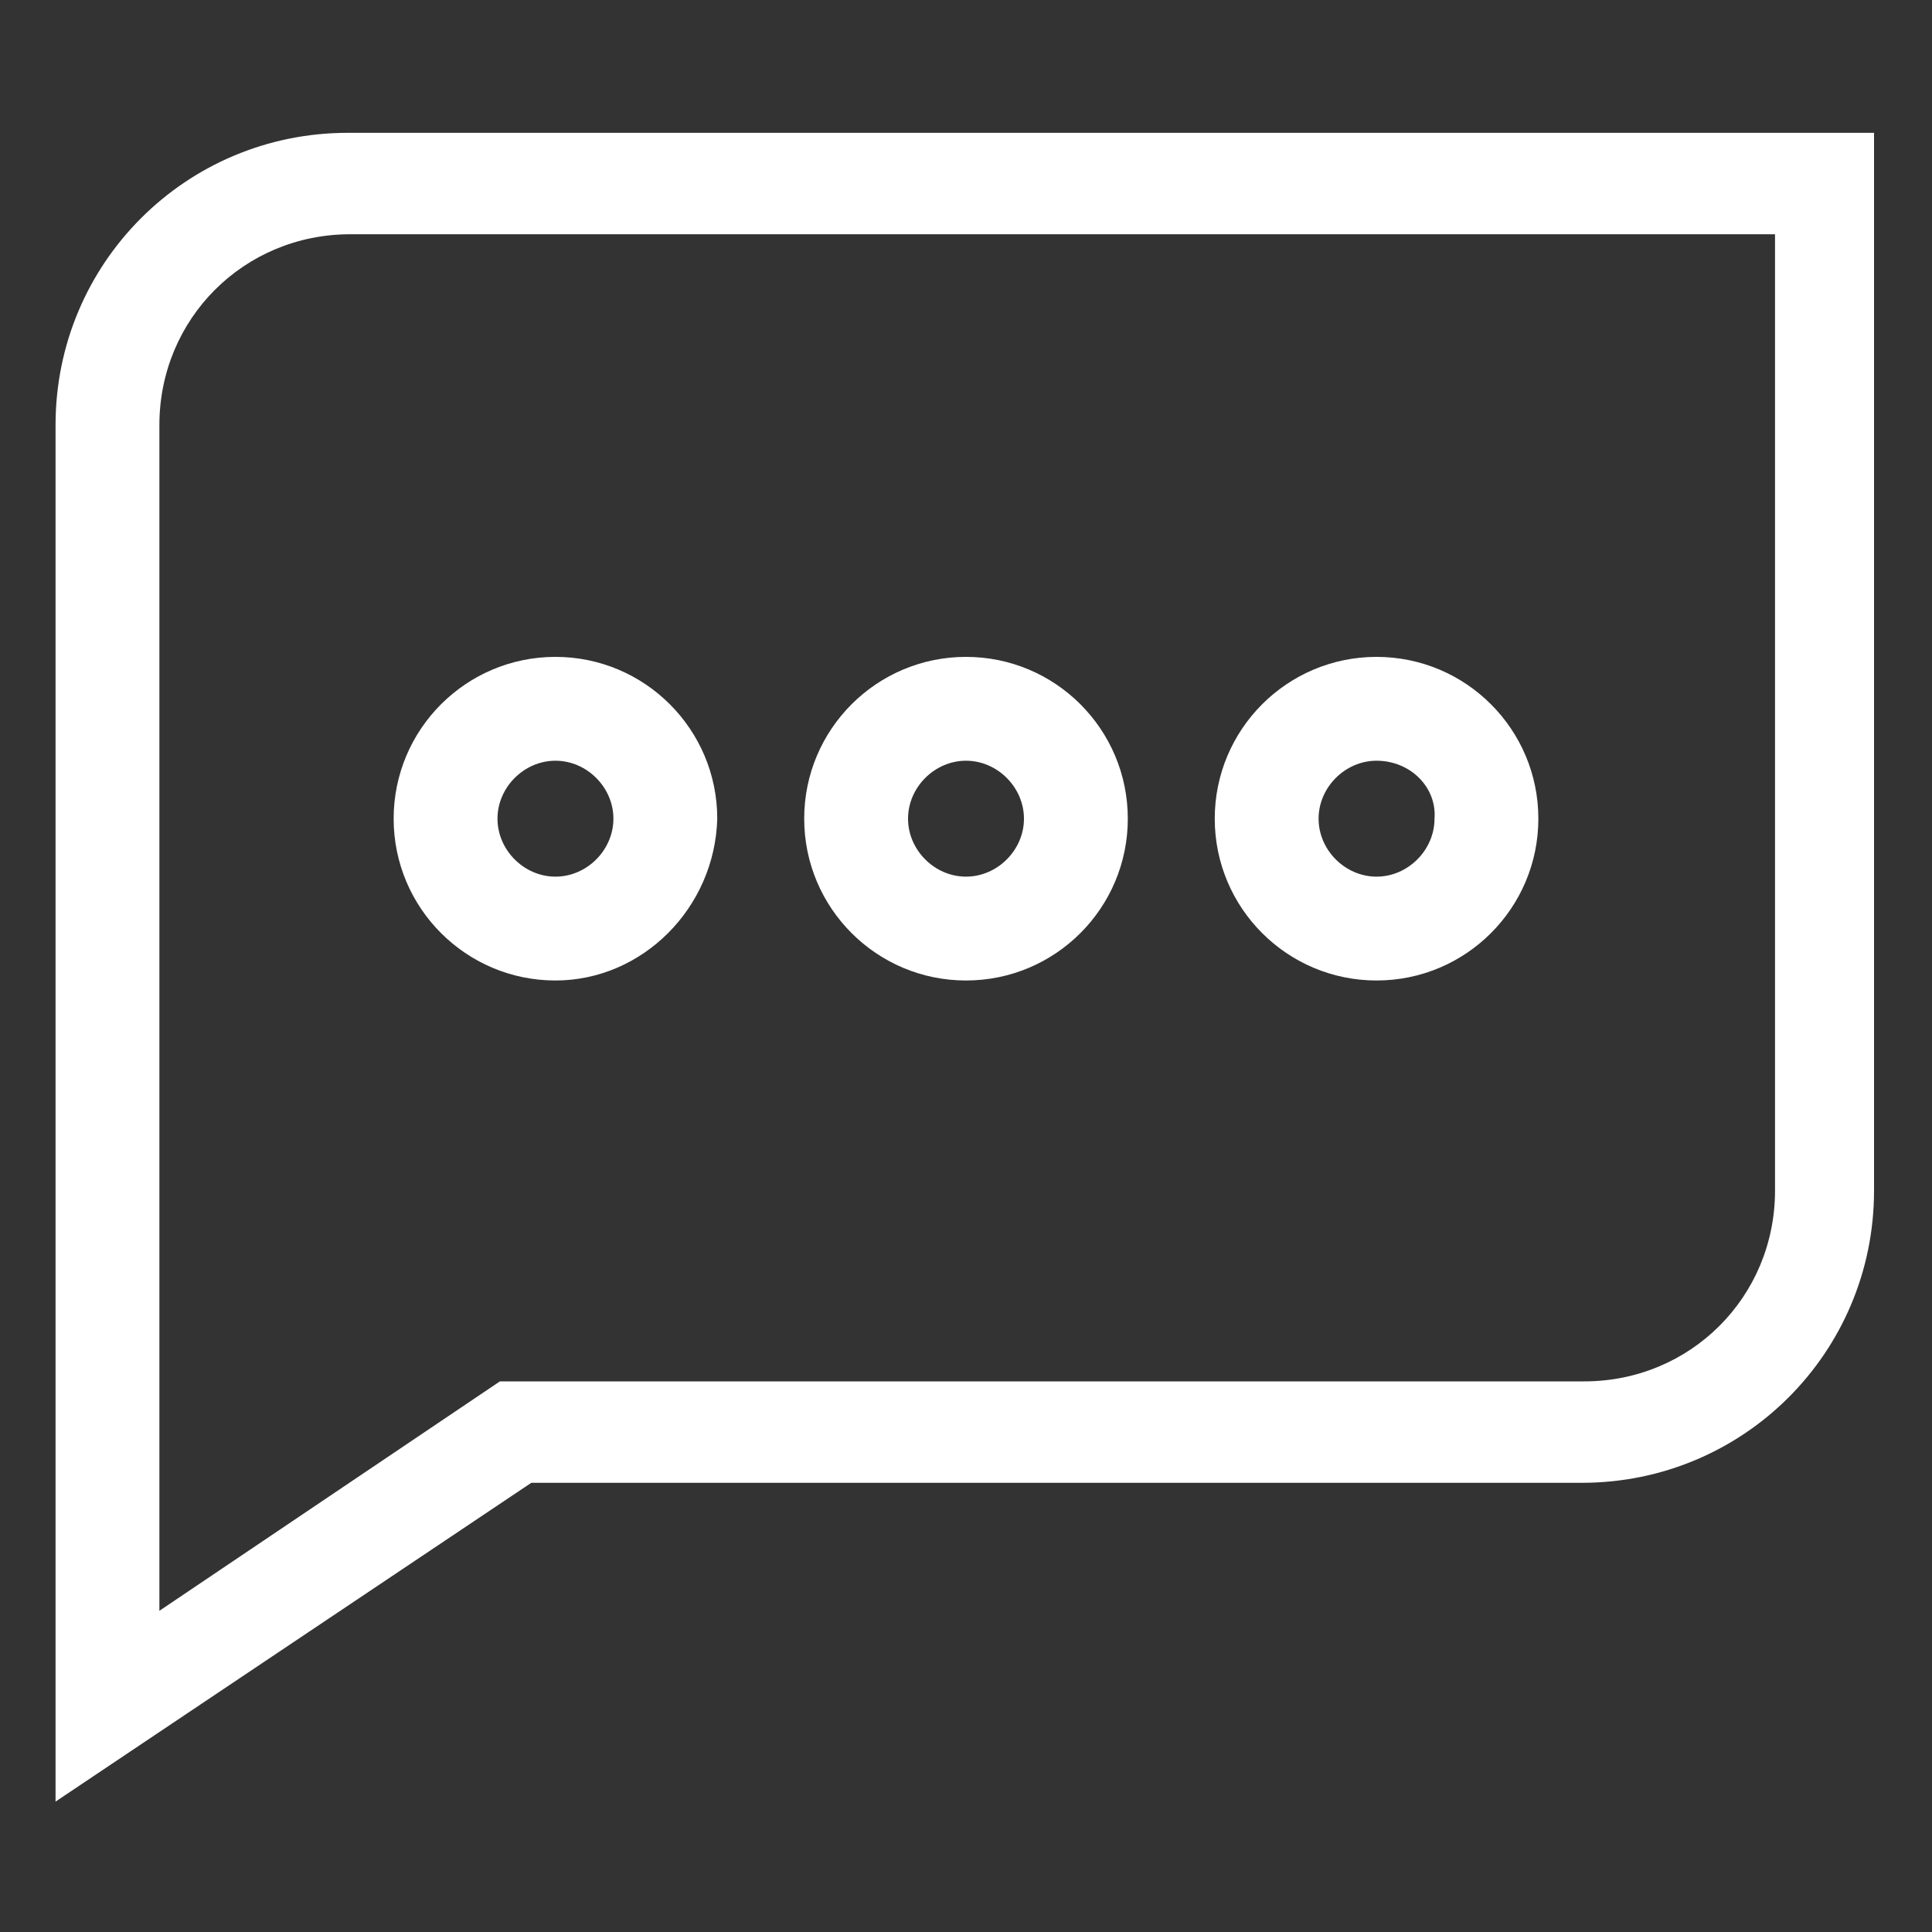 <?xml version="1.0" encoding="utf-8"?>
<!-- Generator: Adobe Illustrator 25.0.0, SVG Export Plug-In . SVG Version: 6.00 Build 0)  -->
<svg version="1.1" xmlns="http://www.w3.org/2000/svg" xmlns:xlink="http://www.w3.org/1999/xlink" x="0px" y="0px"
	 viewBox="0 0 80 80" style="enable-background:new 0 0 80 80;" xml:space="preserve">
<rect x="0" y="0" width="80" height="80" fill="#333333" stroke="none"/>
<style type="text/css">
	.st0{display:none;}
	.st1{display:inline;}
	.st2{fill:#FFFFFF;}
</style>
<g id="레이어_3" class="st0">
	<rect class="st1" width="80" height="80"/>
</g>
<g id="레이어_1">
	<g>
		<g>
			<path class="st2" d="M2.3,74.6v-57c0-6.7,5.4-12.1,12.1-12.1h63.2v43.8c0,6.7-5.4,12.1-12.1,12.1H22L2.3,74.6z M14.5,9.7
				c-4.4,0-7.9,3.5-7.9,7.9v49.1l14.1-9.5h44.9c4.4,0,7.9-3.5,7.9-7.9V9.7H14.5z"/>
		</g>
		<g>
			<path class="st2" d="M40,40.6c-3.7,0-6.7-3-6.7-6.7c0-3.7,3-6.7,6.7-6.7c3.7,0,6.7,3,6.7,6.7C46.7,37.6,43.7,40.6,40,40.6z
				 M40,31.5c-1.3,0-2.4,1.1-2.4,2.4c0,1.3,1.1,2.4,2.4,2.4c1.3,0,2.4-1.1,2.4-2.4C42.4,32.6,41.3,31.5,40,31.5z"/>
		</g>
		<g>
			<path class="st2" d="M23,40.6c-3.7,0-6.7-3-6.7-6.7c0-3.7,3-6.7,6.7-6.7c3.7,0,6.7,3,6.7,6.7C29.6,37.6,26.6,40.6,23,40.6z
				 M23,31.5c-1.3,0-2.4,1.1-2.4,2.4c0,1.3,1.1,2.4,2.4,2.4c1.3,0,2.4-1.1,2.4-2.4C25.4,32.6,24.3,31.5,23,31.5z"/>
		</g>
		<g>
			<path class="st2" d="M57,40.6c-3.7,0-6.7-3-6.7-6.7c0-3.7,3-6.7,6.7-6.7c3.7,0,6.7,3,6.7,6.7C63.7,37.6,60.7,40.6,57,40.6z
				 M57,31.5c-1.3,0-2.4,1.1-2.4,2.4c0,1.3,1.1,2.4,2.4,2.4c1.3,0,2.4-1.1,2.4-2.4C59.5,32.6,58.4,31.5,57,31.5z"/>
		</g>
	</g>
</g>
<g id="레이어_2" class="st0">
	<g class="st1">
		<g>
			<path class="st2" d="M12.1,73.9l-2.6-17l20.8-40l18.1,9.4l-20.8,40L12.1,73.9z M13.9,57.6l1.5,10l9.1-4.4l18.3-35l-10.6-5.5
				L13.9,57.6z"/>
		</g>
		<g id="XMLID_2_">
			<path class="st2" d="M47.5,28.1l-3.8-2l5.2-10c0.3-0.7,0.4-1.4,0.2-2.1c-0.2-0.7-0.6-1.2-1.2-1.5l-6.2-3.2
				c-1.2-0.6-2.8-0.1-3.5,1.3l-5.2,10l-3.8-2l5.2-10c1.8-3.4,5.9-4.8,9.2-3.1l6.2,3.2c1.6,0.8,2.8,2.3,3.3,4.1
				c0.5,1.7,0.3,3.6-0.5,5.2L47.5,28.1z"/>
		</g>
		<g>
			<polygon class="st2" points="70.5,75.1 24.1,75.1 24.1,70.8 66.3,70.8 66.3,55.3 39,55.3 39,51 70.5,51 			"/>
		</g>
	</g>
</g>
</svg>
